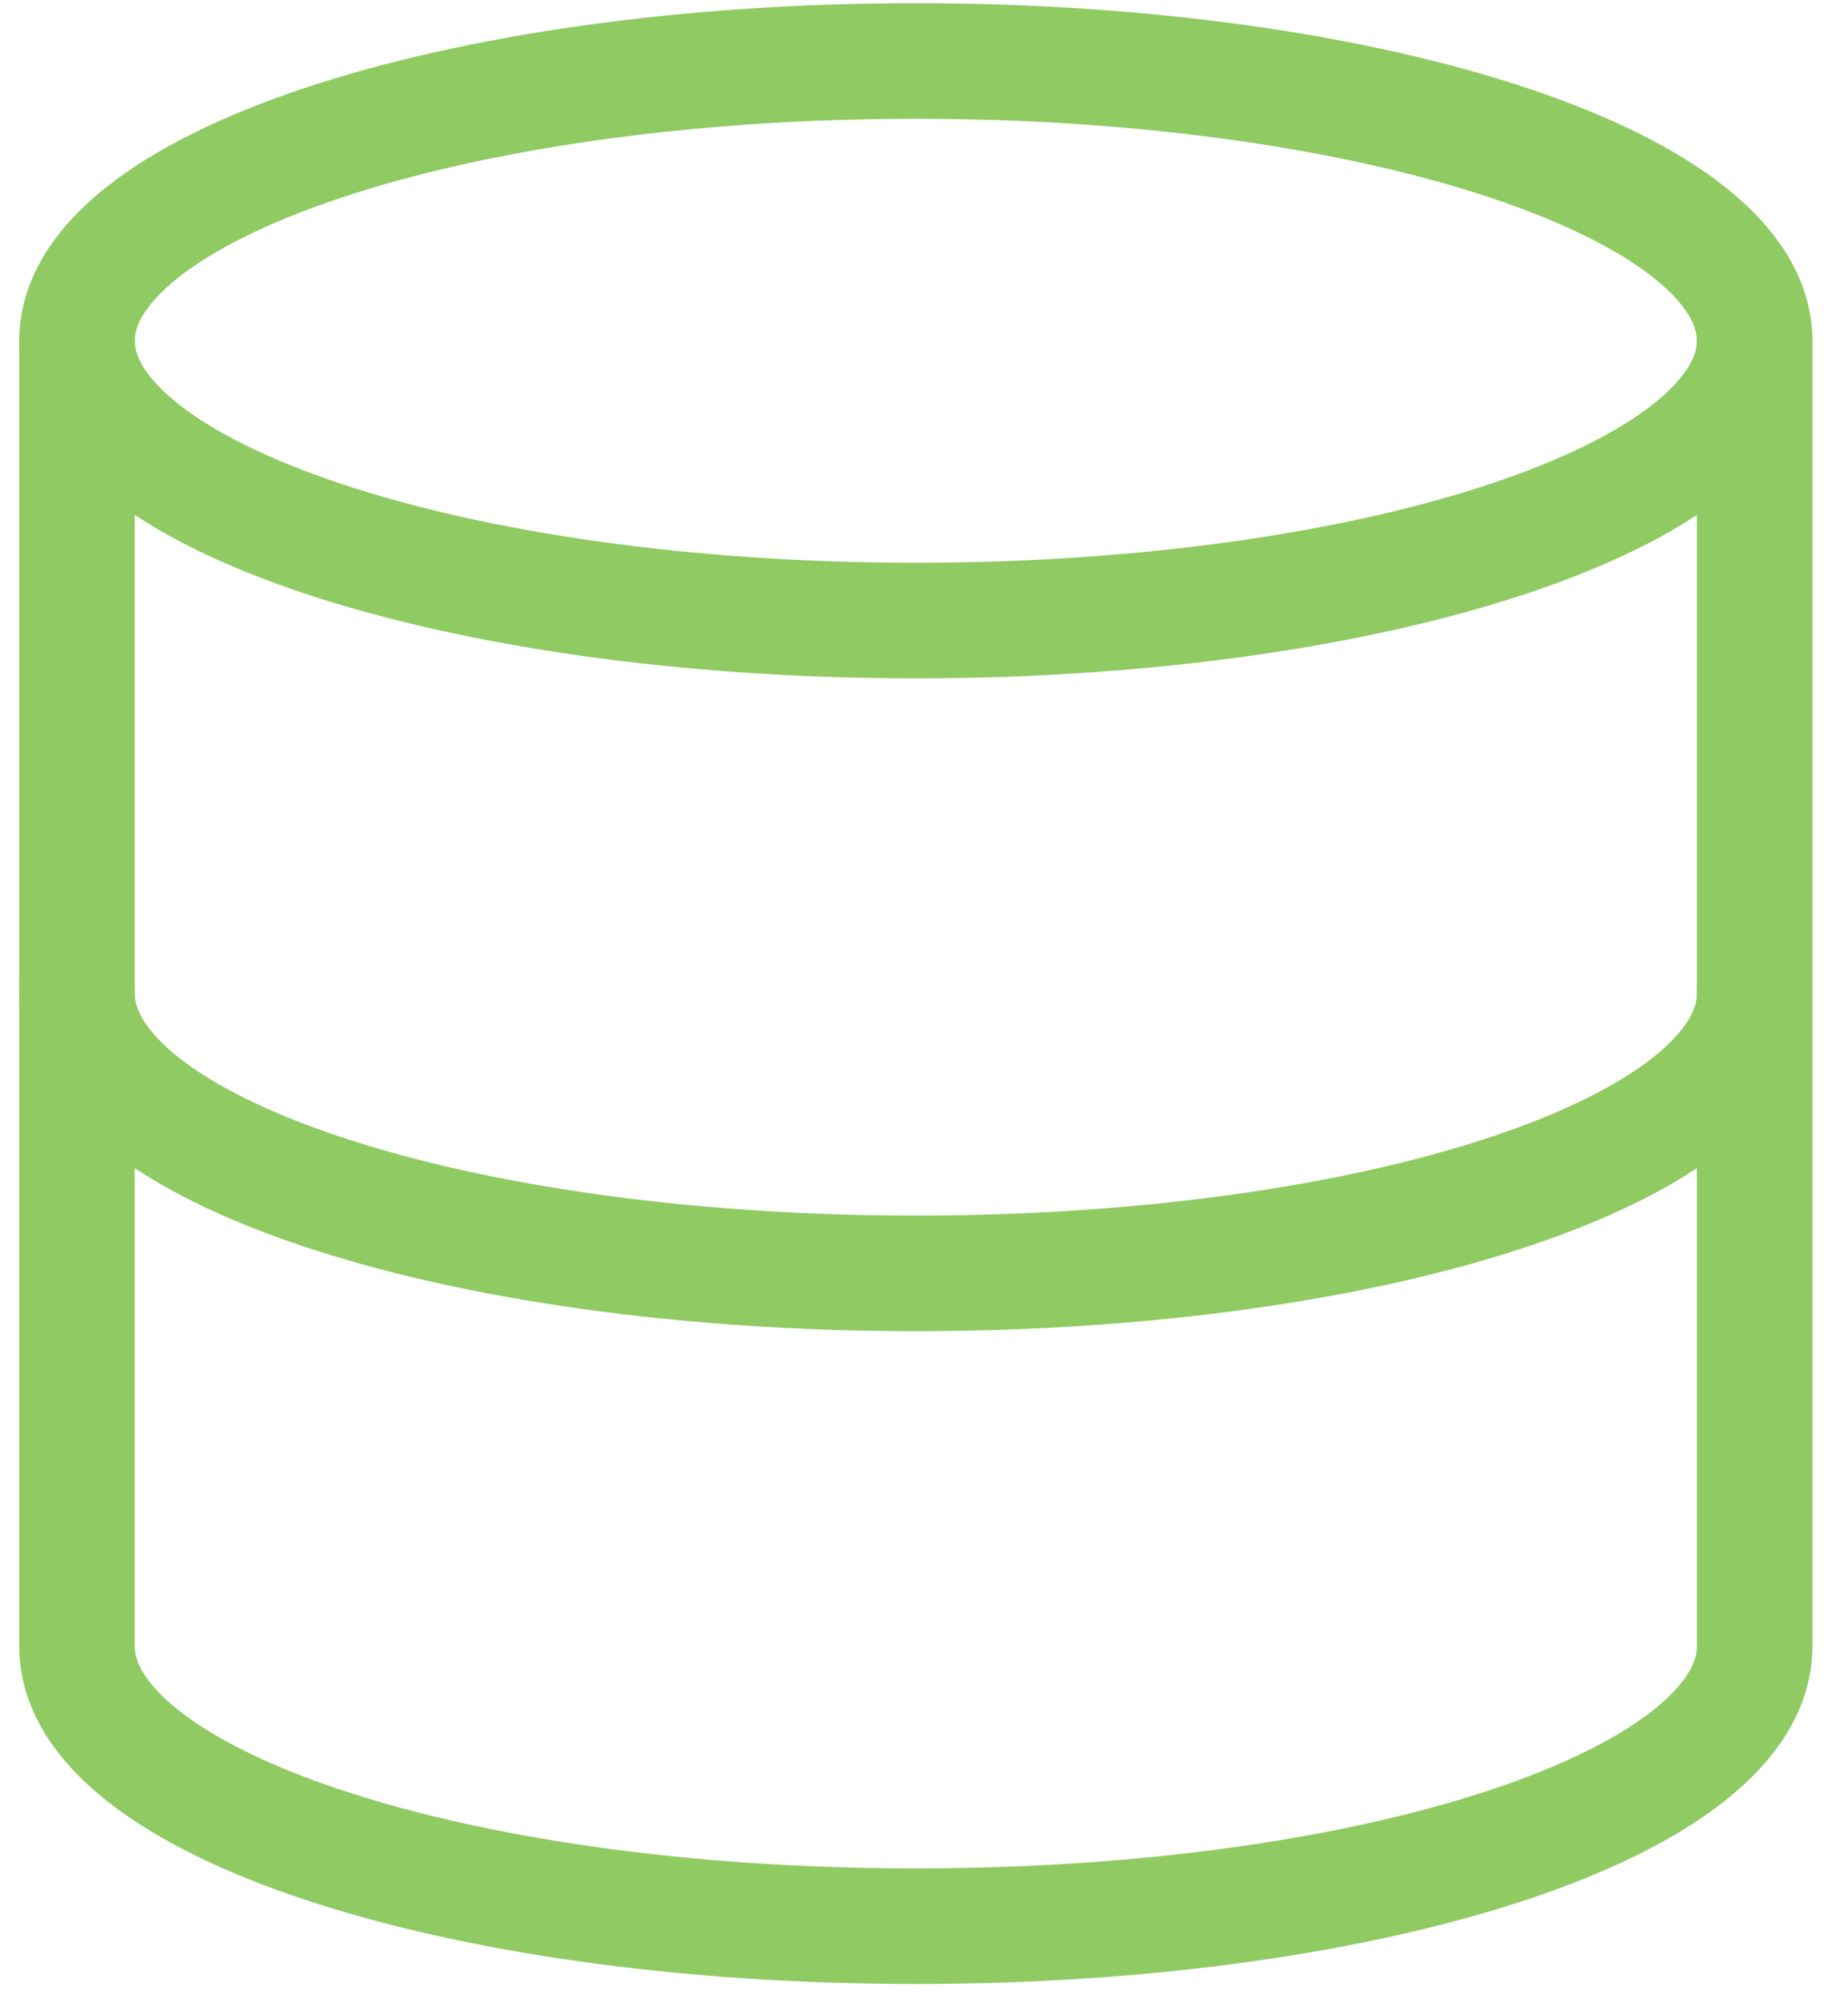 <svg width="48" height="52" viewBox="0 0 48 52" fill="none" xmlns="http://www.w3.org/2000/svg">
<path d="M23.787 16.108C35.82 16.108 45.575 12.857 45.575 8.846C45.575 4.835 35.82 1.583 23.787 1.583C11.755 1.583 2 4.835 2 8.846C2 12.857 11.755 16.108 23.787 16.108Z" stroke="#8FCA62" stroke-width="3" stroke-linecap="round" stroke-linejoin="round"/>
<path d="M45.575 25.791C45.575 29.81 35.892 33.054 23.787 33.054C11.683 33.054 2 29.81 2 25.791" stroke="#8FCA62" stroke-width="3" stroke-linecap="round" stroke-linejoin="round"/>
<path d="M2 8.846V42.738C2 46.756 11.683 50 23.787 50C35.892 50 45.575 46.756 45.575 42.738V8.846" stroke="#8FCA62" stroke-width="3" stroke-linecap="round" stroke-linejoin="round"/>
</svg>
